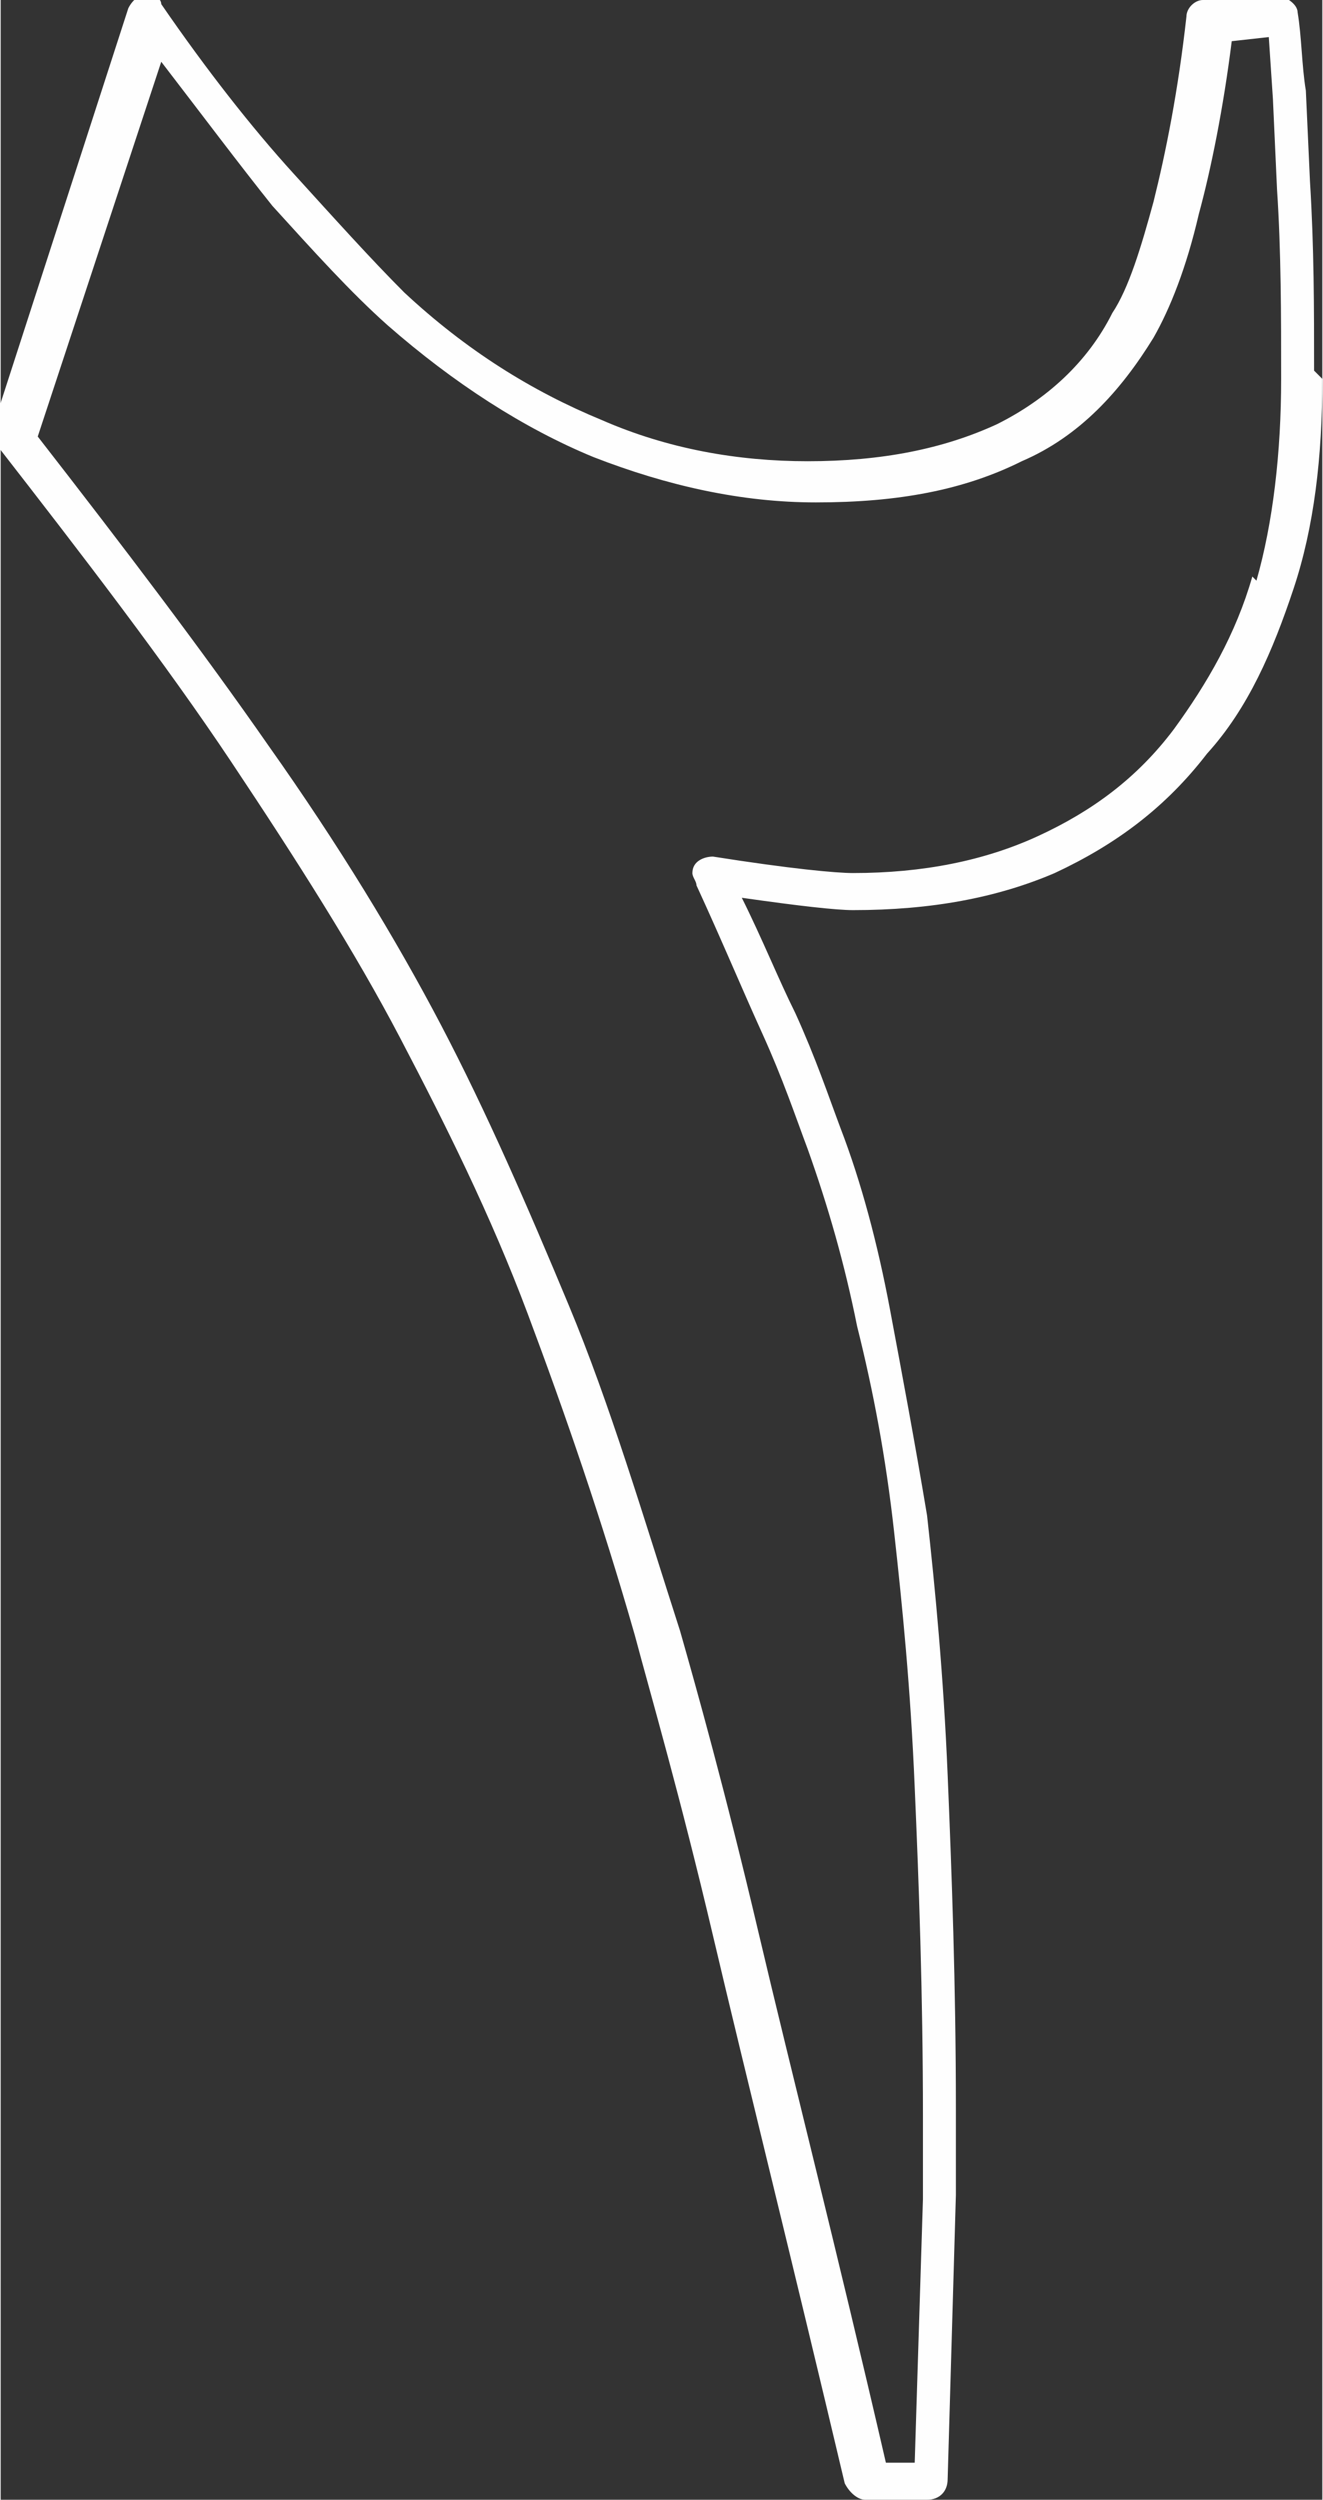 <?xml version="1.0" encoding="UTF-8"?> <!-- Creator: CorelDRAW 2017 --> <svg xmlns="http://www.w3.org/2000/svg" xmlns:xlink="http://www.w3.org/1999/xlink" xml:space="preserve" width="2.64mm" height="4.987mm" style="shape-rendering:geometricPrecision; text-rendering:geometricPrecision; image-rendering:optimizeQuality; fill-rule:evenodd; clip-rule:evenodd" viewBox="0 0 3.21 6.07"><rect x="0" y="0" width="3.21" height="6.07" fill="#333333" stroke="none"/> <defs> <style type="text/css"> <![CDATA[ .fil0 {fill:#FEFEFE;fill-rule:nonzero} ]]> </style> </defs> <g id="Слой_x0020_1">  <path class="fil0" d="M3.21 0.92c0,0.19 -0.02,0.36 -0.07,0.51 -0.05,0.15 -0.11,0.29 -0.21,0.4 -0.1,0.13 -0.22,0.22 -0.37,0.29 -0.14,0.06 -0.3,0.09 -0.49,0.09 -0.04,0 -0.13,-0.01 -0.27,-0.03 0.05,0.1 0.09,0.2 0.13,0.28 0.05,0.11 0.08,0.2 0.11,0.28 0.05,0.13 0.09,0.28 0.12,0.44 0.03,0.16 0.06,0.32 0.09,0.5 0.02,0.18 0.04,0.39 0.05,0.63 0.01,0.24 0.02,0.51 0.02,0.81l-0 0.21 -0.02 0.69c-0,0.03 -0.02,0.05 -0.05,0.05l-0.15 0c-0.02,0 -0.04,-0.02 -0.05,-0.04 -0.13,-0.55 -0.24,-0.99 -0.32,-1.33 -0.08,-0.34 -0.15,-0.58 -0.19,-0.73l-0 -0c-0.08,-0.28 -0.17,-0.54 -0.26,-0.78 -0.09,-0.24 -0.2,-0.46 -0.31,-0.67 -0.11,-0.21 -0.25,-0.43 -0.41,-0.67 -0.16,-0.24 -0.36,-0.5 -0.57,-0.77 -0.01,-0.01 -0.01,-0.03 -0.01,-0.04l0.33 -1.02c0.01,-0.02 0.03,-0.04 0.06,-0.03 0.01,0 0.02,0.01 0.02,0.02 0.11,0.16 0.22,0.3 0.32,0.41l0 0c0.1,0.11 0.19,0.21 0.27,0.29l0 0c0.15,0.14 0.31,0.24 0.48,0.31 0.16,0.07 0.33,0.1 0.5,0.1 0.18,0 0.33,-0.03 0.46,-0.09 0.12,-0.06 0.22,-0.15 0.28,-0.27l0 -0c0.04,-0.06 0.07,-0.16 0.1,-0.27 0.03,-0.12 0.06,-0.27 0.08,-0.45 0,-0.02 0.02,-0.04 0.04,-0.04l0.18 -0.01c0.02,-0 0.05,0.02 0.05,0.04 0.01,0.06 0.01,0.13 0.02,0.19l0.01 0.22c0.01,0.16 0.01,0.31 0.01,0.46zm-0.16 0.49c0.04,-0.14 0.06,-0.31 0.06,-0.49 0,-0.15 -0,-0.31 -0.01,-0.46l-0.01 -0.22 -0.01 -0.15 -0.09 0.01c-0.02,0.16 -0.05,0.31 -0.08,0.42 -0.03,0.13 -0.07,0.23 -0.11,0.3l-0 0c-0.08,0.13 -0.18,0.24 -0.32,0.3 -0.14,0.07 -0.3,0.1 -0.5,0.1 -0.18,0 -0.36,-0.04 -0.54,-0.11 -0.17,-0.07 -0.34,-0.18 -0.5,-0.32l-0 -0c-0.09,-0.08 -0.18,-0.18 -0.28,-0.29l-0 -0c-0.08,-0.1 -0.17,-0.22 -0.27,-0.35l-0.3 0.91c0.21,0.27 0.4,0.52 0.56,0.75 0.17,0.24 0.31,0.47 0.42,0.68 0.11,0.21 0.21,0.44 0.31,0.68 0.1,0.24 0.18,0.51 0.27,0.79l0 0c0.04,0.14 0.11,0.39 0.19,0.73 0.08,0.34 0.19,0.77 0.31,1.29l0.07 0 0.02 -0.64 0 -0.2c0,-0.3 -0.01,-0.57 -0.02,-0.8 -0.01,-0.24 -0.03,-0.44 -0.05,-0.62 -0.02,-0.18 -0.05,-0.34 -0.09,-0.5 -0.03,-0.15 -0.07,-0.29 -0.12,-0.43 -0.03,-0.08 -0.06,-0.17 -0.11,-0.28 -0.05,-0.11 -0.1,-0.23 -0.16,-0.36 -0,-0.01 -0.01,-0.02 -0.01,-0.03 0,-0.03 0.03,-0.04 0.05,-0.04 0.19,0.03 0.3,0.04 0.34,0.04 0.17,0 0.32,-0.03 0.45,-0.09 0.13,-0.06 0.24,-0.14 0.33,-0.26 0.08,-0.11 0.15,-0.23 0.19,-0.37z"></path> </g> </svg> 